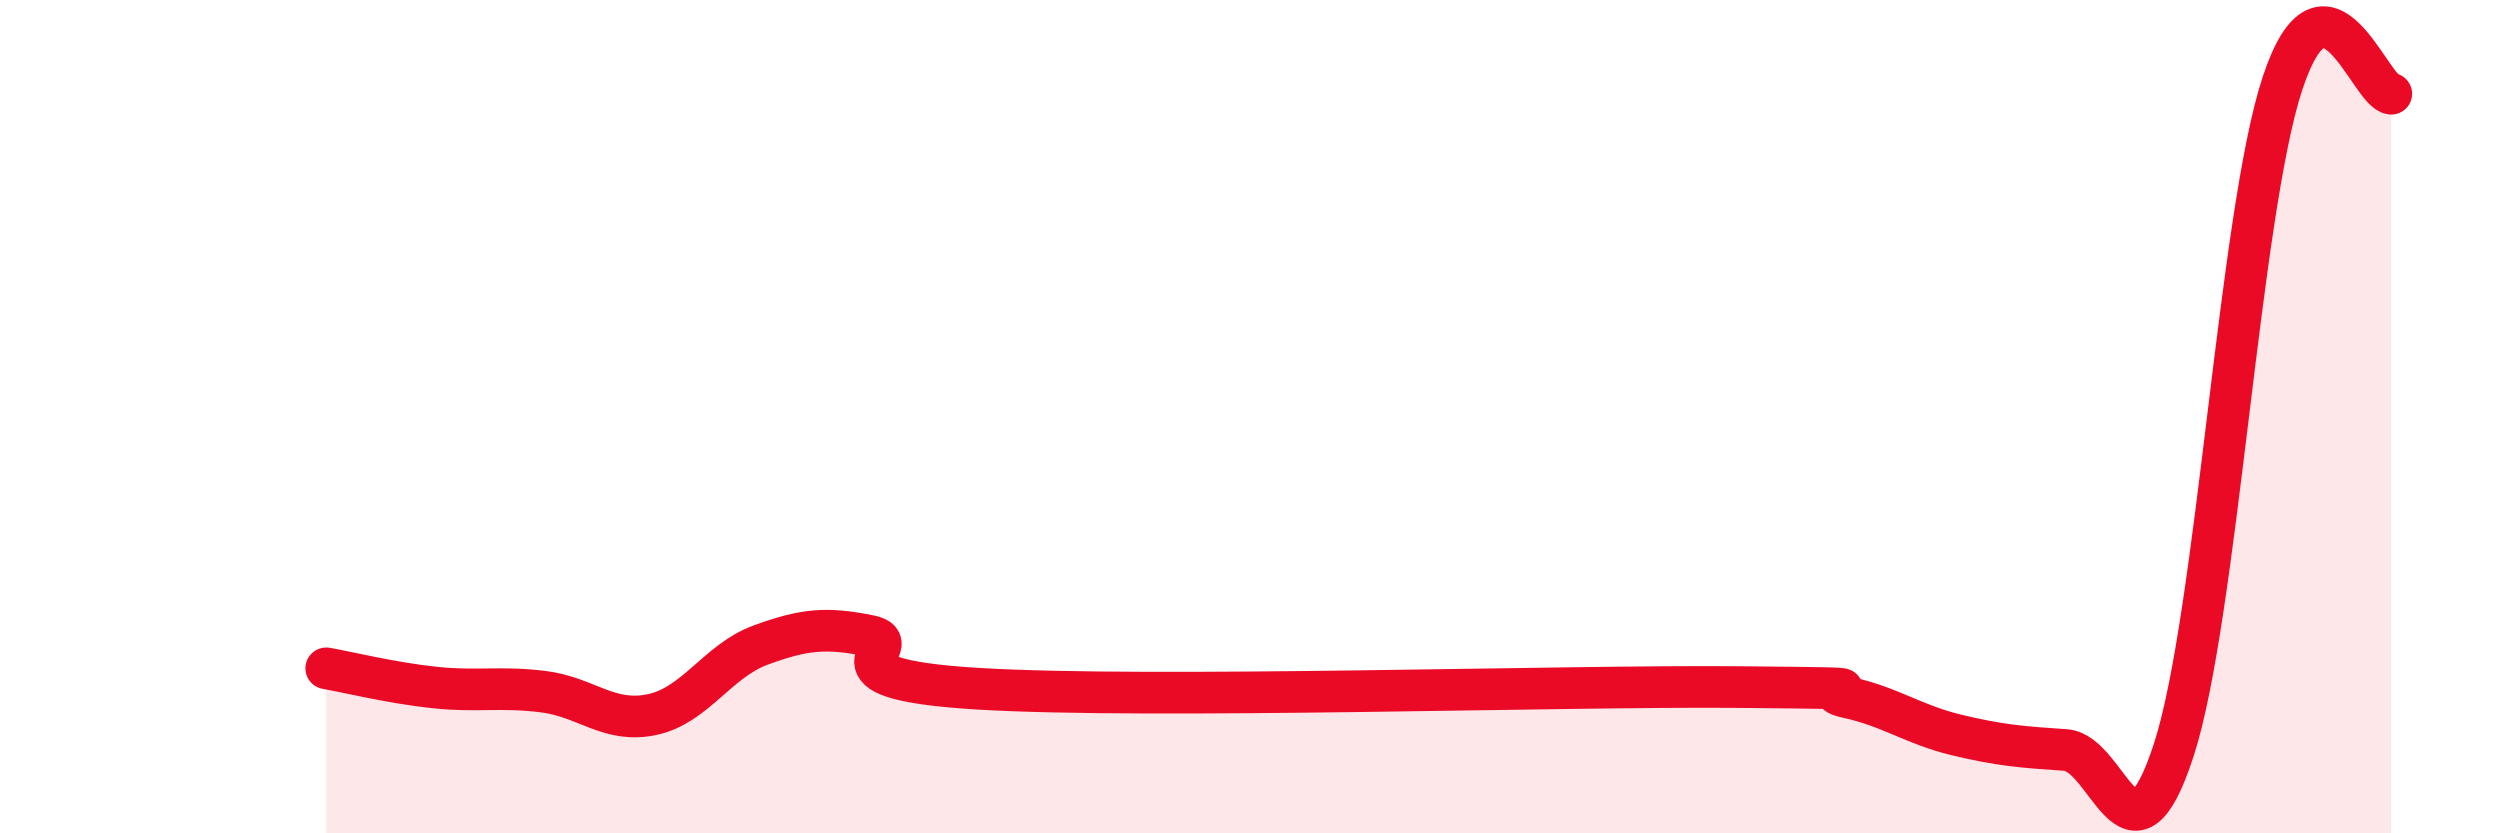 
    <svg width="60" height="20" viewBox="0 0 60 20" xmlns="http://www.w3.org/2000/svg">
      <path
        d="M 7.83,16.04 C 8.35,16.13 9.39,16.39 10.43,16.5 C 11.47,16.61 12,16.47 13.04,16.6 C 14.08,16.73 14.61,17.37 15.65,17.15 C 16.69,16.93 17.22,15.86 18.26,15.48 C 19.3,15.1 19.83,15.05 20.87,15.26 C 21.91,15.47 19.31,16.28 23.48,16.53 C 27.65,16.78 37.57,16.45 41.74,16.49 C 45.91,16.53 43.31,16.51 44.35,16.74 C 45.39,16.97 45.92,17.39 46.96,17.64 C 48,17.89 48.53,17.93 49.57,18 C 50.61,18.07 51.13,21.2 52.17,18 C 53.21,14.8 53.74,5.15 54.78,2 C 55.82,-1.15 56.87,2.2 57.39,2.25L57.39 20L7.83 20Z"
        fill="#EB0A25"
        opacity="0.1"
        stroke-linecap="round"
        stroke-linejoin="round"
      />
      <path
        d="M 7.83,16.04 C 8.35,16.13 9.39,16.39 10.43,16.5 C 11.47,16.61 12,16.47 13.04,16.6 C 14.08,16.73 14.61,17.37 15.65,17.15 C 16.69,16.93 17.22,15.86 18.26,15.48 C 19.3,15.1 19.83,15.05 20.87,15.26 C 21.91,15.47 19.31,16.28 23.48,16.53 C 27.65,16.78 37.57,16.45 41.74,16.49 C 45.91,16.53 43.31,16.51 44.35,16.74 C 45.39,16.97 45.92,17.39 46.96,17.64 C 48,17.89 48.53,17.93 49.57,18 C 50.61,18.07 51.13,21.2 52.17,18 C 53.21,14.8 53.74,5.15 54.78,2 C 55.82,-1.15 56.87,2.2 57.39,2.25"
        stroke="#EB0A25"
        stroke-width="1"
        fill="none"
        stroke-linecap="round"
        stroke-linejoin="round"
      />
    </svg>
  